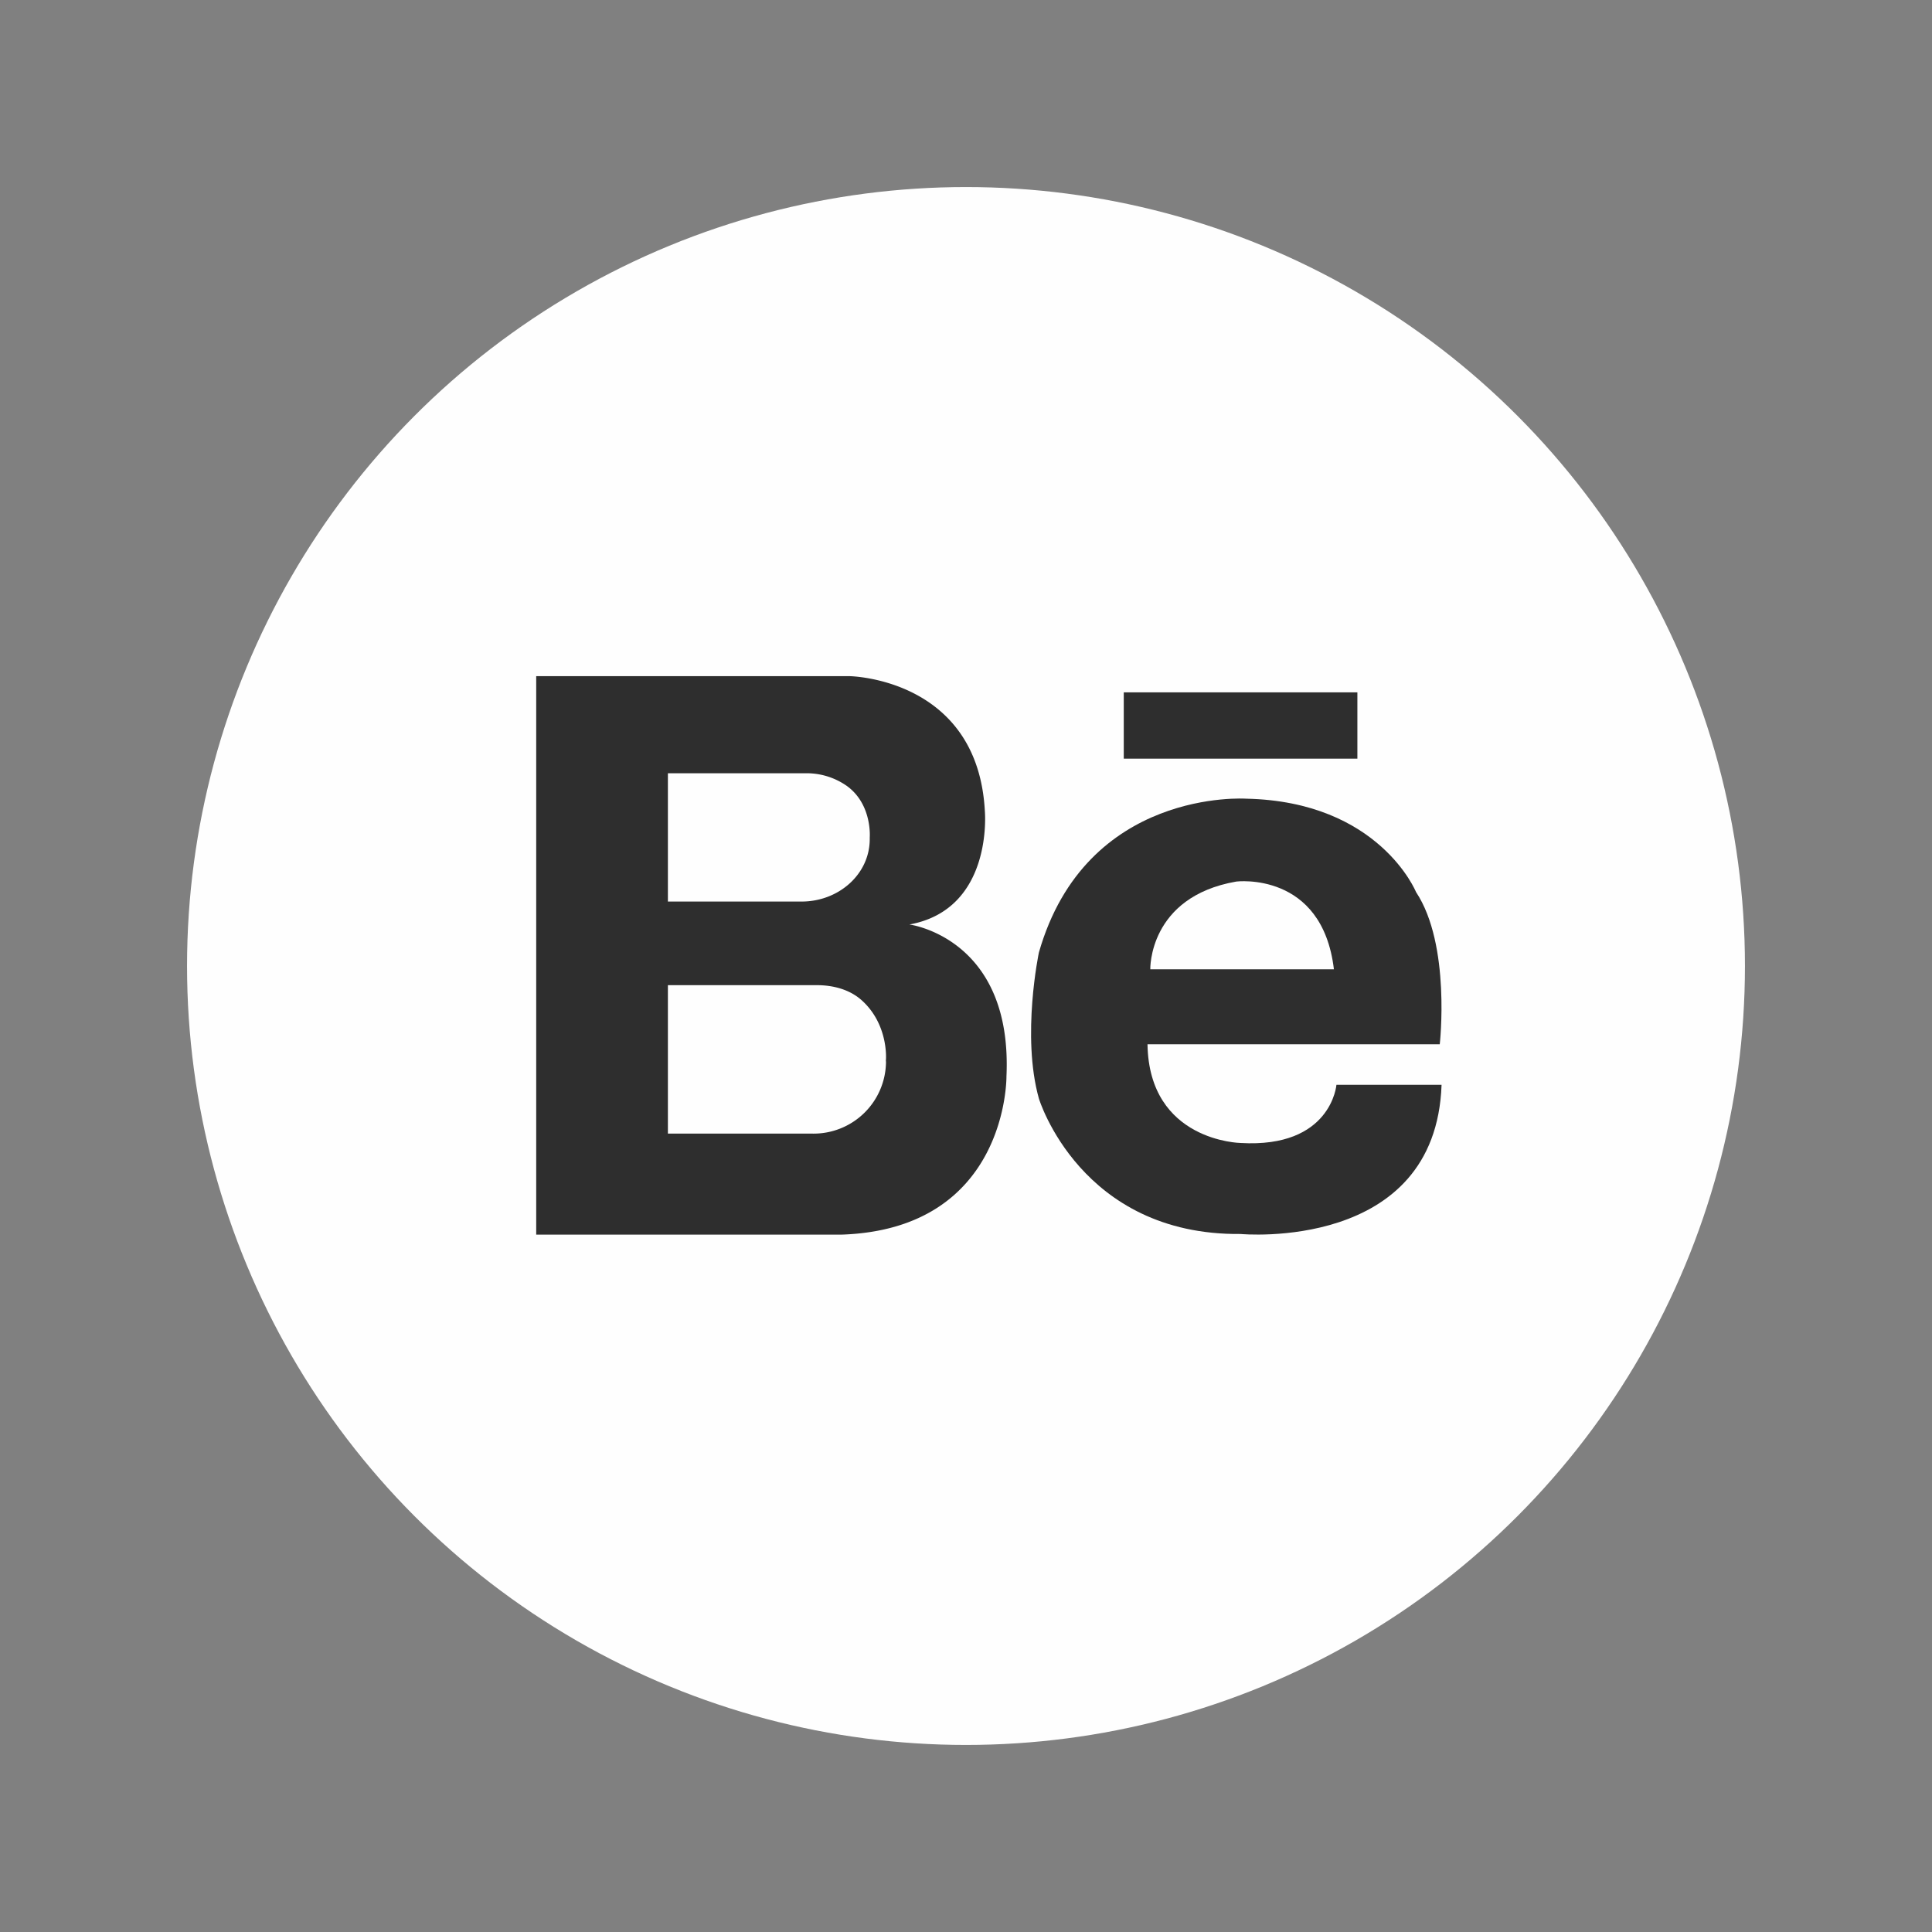 <?xml version="1.0" ?><svg data-name="Layer 1" id="Layer_1" viewBox="0 0 512 512" xmlns="http://www.w3.org/2000/svg"><rect x="0" y="0" width="512" height="512" fill="#808080" stroke="none"/><title/><circle cx="256" cy="256" fill="#fefefe" r="206.43"/><rect fill="#2e2e2e" height="17.57" width="61.91" x="297.81" y="183.48"/><path d="M241,245c22.3-4.05,20-30,20-30-1.86-35.31-35.82-35.81-35.82-35.81H142.1v148h80.83c44.22-1.42,43.79-41.9,43.79-41.9C268.41,248.52,241,245,241,245ZM177,204.92h36.58a18.54,18.54,0,0,1,10.91,3.41c6.7,4.91,6,13.59,6,13.59,0,.15,0,.3,0,.46,0,9.28-8.21,16.54-18.06,16.54H177Zm57.8,76.36a19.19,19.19,0,0,1-19.51,19.14H177V261.08h39.51c4.25,0,8.62,1.13,11.79,3.95,7.2,6.4,6.49,15.72,6.49,15.72C234.76,280.93,234.77,281.1,234.77,281.28Z" fill="#2e2e2e"/><path d="M354.17,287.49s-1.35,16.83-25.41,15.41c0,0-24.26-.41-24.66-26.16h77.45s3-26.35-6.29-40.34c0,0-9.73-24-45-24.74,0,0-42.44-2.91-54.94,40.75,0,0-4.67,22.1,0,38.73,0,0,11,36.29,53.45,35.88,0,0,51.71,4.87,53.26-39.53Zm-26.54-53.87s22.76-2.83,25.87,23.25H304.84S304.32,237.68,327.63,233.62Z" fill="#2e2e2e"/></svg>